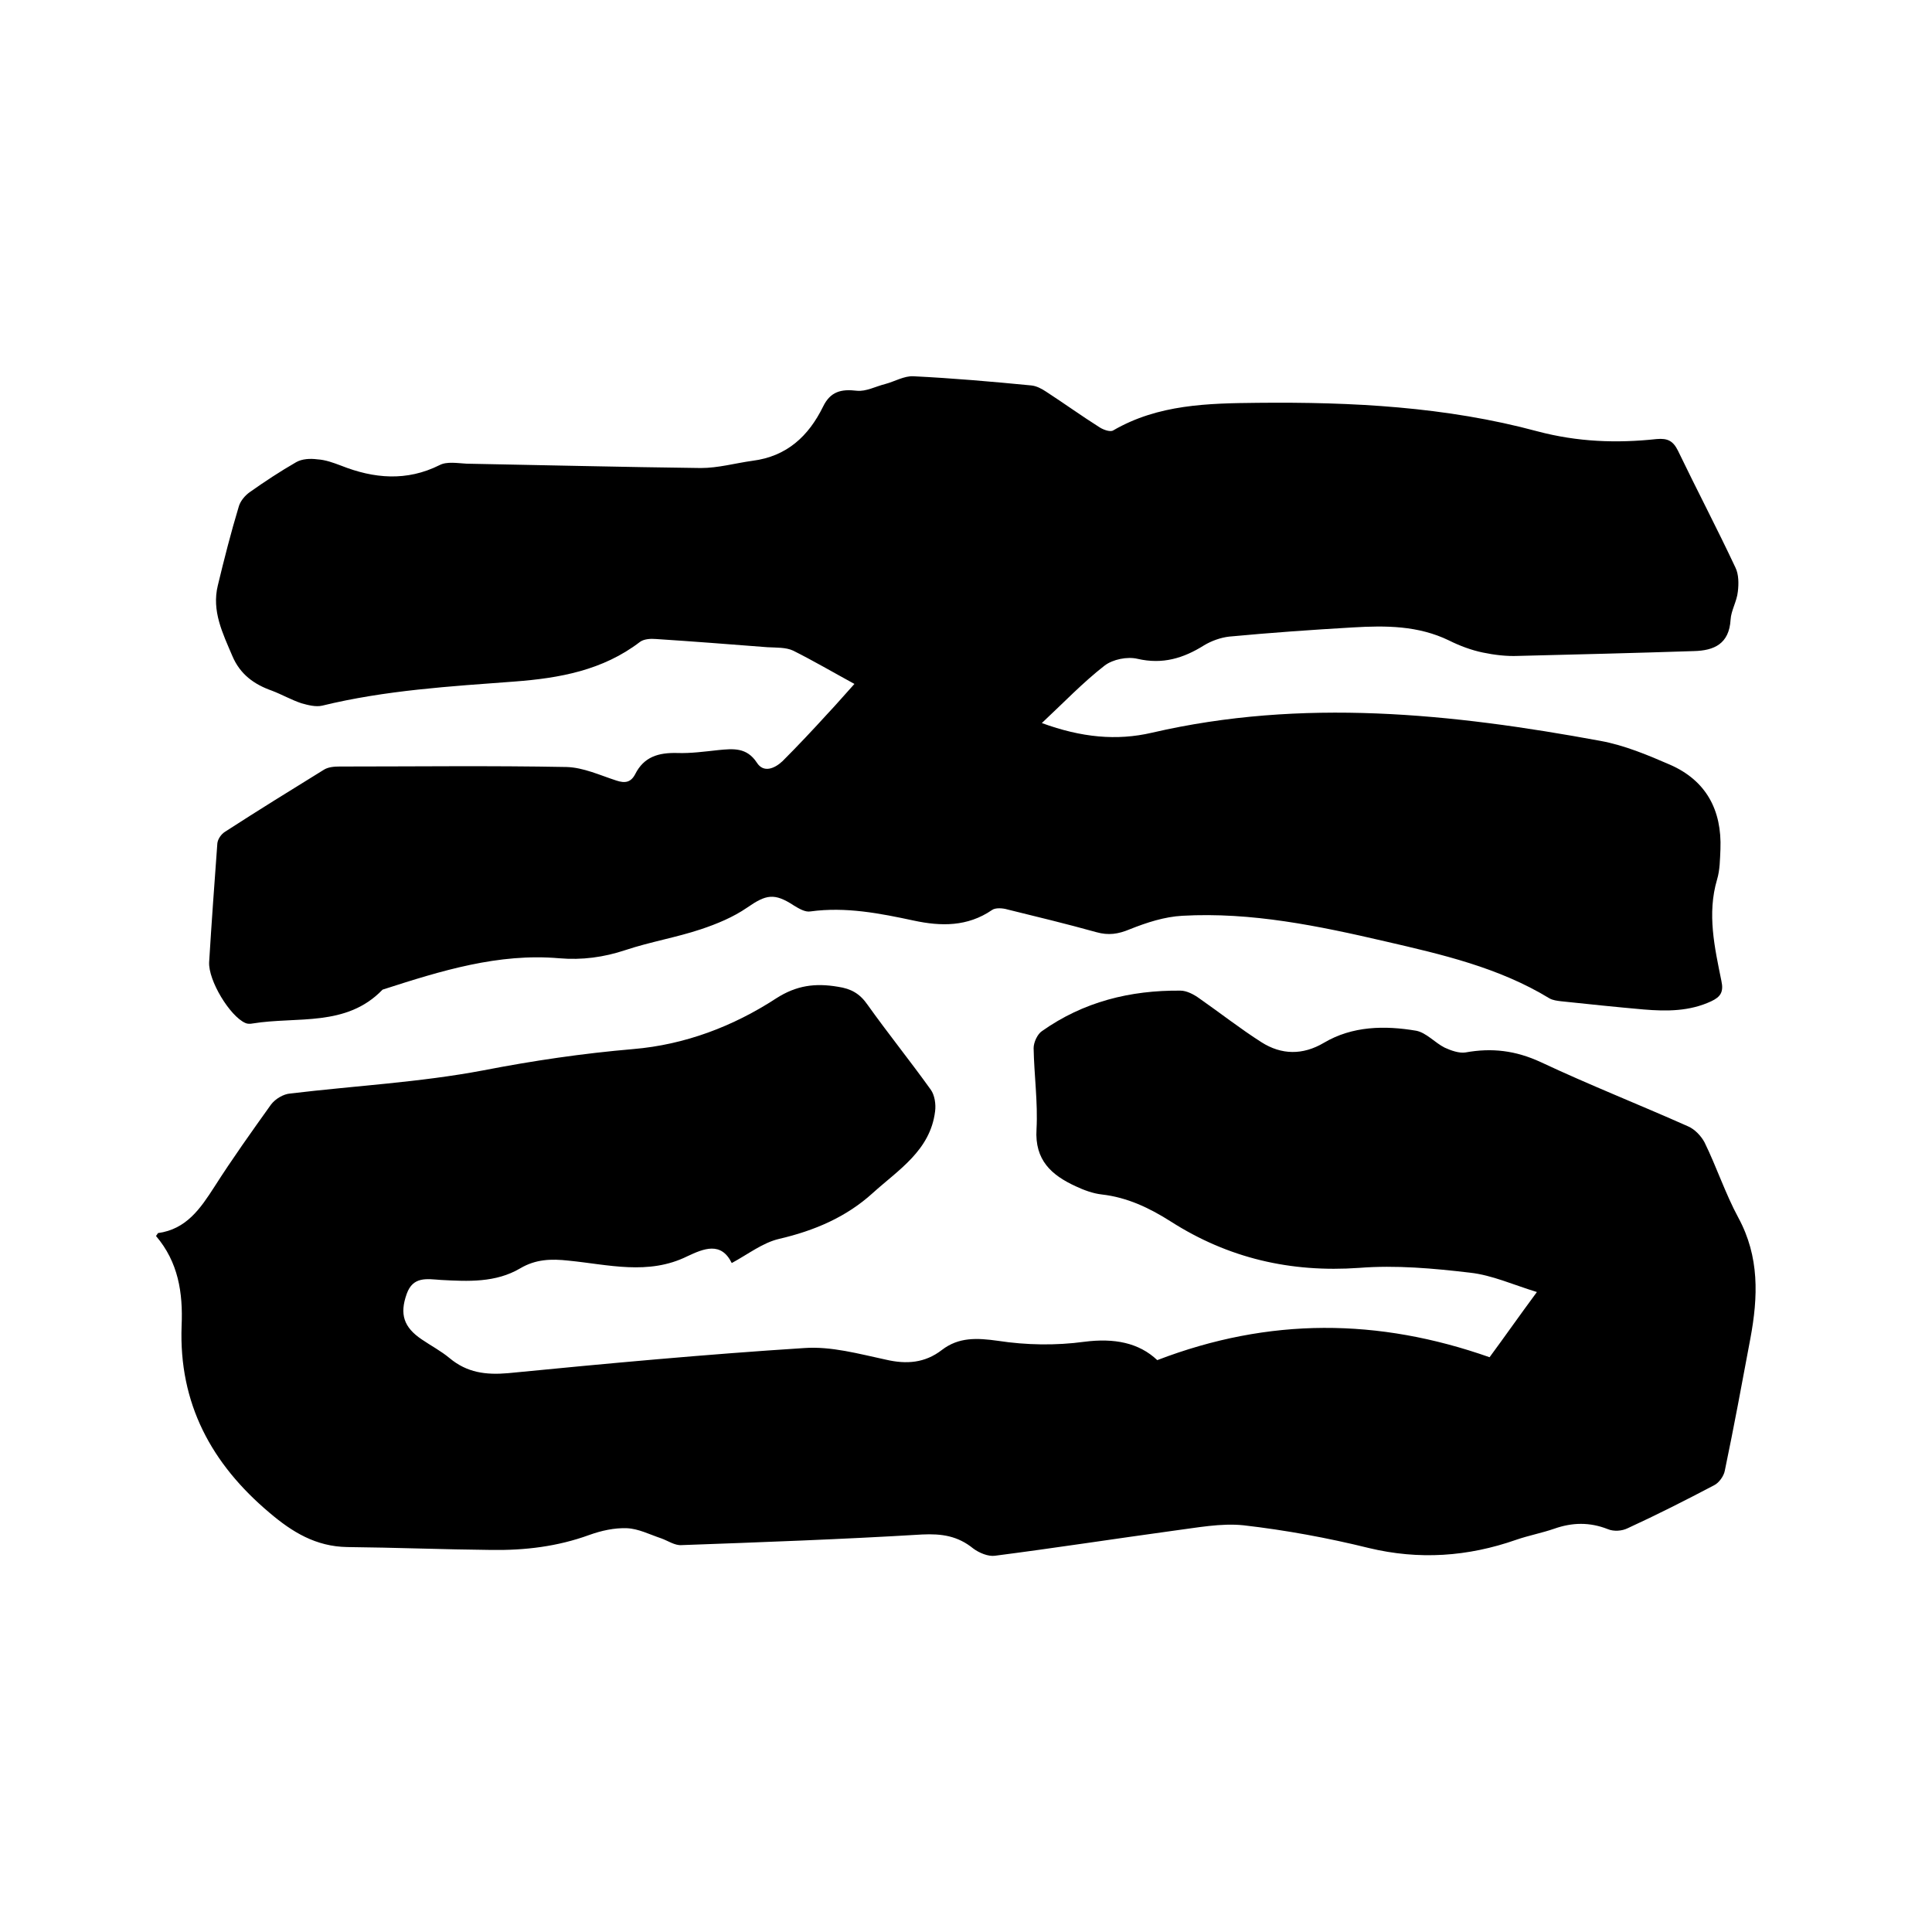 <svg enable-background="new 0 0 400 400" viewBox="0 0 400 400" xmlns="http://www.w3.org/2000/svg"><path d="m215.7 149.7c8.2 3 15.5 3.7 22.8 2 31.1-7.2 62-4 92.9 1.7 4.9.9 9.7 2.9 14.3 4.9 7.6 3.3 10.8 9.5 10.5 17.5-.1 2.1-.1 4.3-.7 6.3-2.1 7.1-.5 14.1.9 21 .5 2.3-.2 3.3-2.1 4.2-4.5 2.1-9.2 2.1-14 1.7-5.7-.5-11.4-1.1-17.1-1.7-.8-.1-1.7-.2-2.4-.6-10.5-6.4-22.3-9.1-34-11.8-13.8-3.2-27.7-6.1-42-5.3-3.7.2-7.4 1.4-10.9 2.8-2.4 1-4.4 1.3-6.9.6-6.1-1.7-12.3-3.2-18.4-4.7-1-.3-2.5-.4-3.2.1-5.1 3.5-10.6 3.4-16.2 2.2-7-1.5-14.1-2.9-21.4-1.9-1.1.2-2.4-.6-3.4-1.2-4.1-2.7-5.8-2.3-9.7.4-2.9 2-6.3 3.4-9.6 4.5-5.1 1.7-10.5 2.6-15.6 4.3-4.5 1.5-9 2.1-13.7 1.7-12.6-1.1-24.5 2.6-36.3 6.4-.1 0-.2.1-.3.1-7.5 7.8-17.7 5.5-26.9 7-.5.1-1.1.1-1.5-.1-3.2-1.4-7.7-8.8-7.5-12.6.5-8.2 1.1-16.4 1.7-24.6.1-.9.8-1.9 1.6-2.4 6.8-4.4 13.6-8.6 20.4-12.8.9-.6 2.2-.7 3.3-.7 15.7 0 31.3-.2 47 .1 3.5.1 6.9 1.7 10.3 2.8 1.8.6 3 .4 3.9-1.3 1.8-3.6 4.8-4.5 8.7-4.4 2.8.1 5.7-.3 8.5-.6 3.1-.3 5.9-.6 8 2.6 1.4 2.2 3.7 1.2 5.3-.3 3.2-3.2 6.3-6.5 9.4-9.9 1.8-1.9 3.5-3.9 5.5-6.1-4.4-2.4-8.5-4.8-12.7-6.9-1.5-.7-3.5-.6-5.3-.7-7.7-.6-15.4-1.2-23.1-1.7-1.1-.1-2.5 0-3.3.6-7.7 5.9-16.7 7.5-25.9 8.2-13.4 1-26.8 1.8-39.9 5-1.3.3-2.9-.1-4.3-.5-2.1-.7-4-1.8-6.1-2.6-3.7-1.3-6.6-3.4-8.2-7.2-2-4.7-4.3-9.3-3-14.6 1.3-5.4 2.7-10.9 4.3-16.2.3-1.2 1.3-2.4 2.3-3.1 3.1-2.2 6.3-4.3 9.6-6.2 1.2-.7 2.9-.8 4.4-.6 1.7.1 3.3.7 4.9 1.3 6.8 2.7 13.6 3.3 20.4-.1 1.5-.8 3.7-.4 5.6-.3 16.2.3 32.3.7 48.5.9 3.6 0 7.1-1 10.7-1.5 7.1-.9 11.6-5.1 14.6-11.2 1.5-3.1 3.7-3.7 7-3.3 1.9.2 3.9-.9 5.9-1.4 1.9-.5 3.9-1.7 5.8-1.6 8.1.4 16.2 1.1 24.4 1.9 1.1.1 2.2.7 3.1 1.3 3.7 2.4 7.3 5 11.1 7.4.8.5 2.2 1 2.8.6 9.3-5.4 19.6-5.6 29.9-5.7 19.5-.2 39 .8 57.9 5.9 8.3 2.2 16.4 2.5 24.7 1.6 2.3-.2 3.4.4 4.4 2.4 3.9 8.1 8.1 16.1 11.9 24.2.7 1.4.7 3.4.5 5-.2 2-1.4 3.9-1.5 5.8-.3 5-3.4 6.4-7.6 6.5-12.1.4-24.3.7-36.4 1-2.4.1-4.9-.2-7.3-.7s-4.8-1.4-7-2.5c-6.4-3.1-13.1-3.1-19.9-2.7-8.6.5-17.1 1.1-25.6 1.9-1.8.2-3.7.9-5.2 1.8-4.3 2.7-8.6 4-13.8 2.8-2.1-.5-5.1.1-6.8 1.4-4.5 3.5-8.4 7.6-13 11.9z"/><path d="m32.3 255.9c.3-.4.4-.6.4-.6 5.9-.8 8.8-5.1 11.7-9.6 3.7-5.8 7.7-11.4 11.7-17 .9-1.2 2.6-2.2 4-2.3 13.3-1.6 26.8-2.3 40-4.8 10.3-2 20.5-3.5 31-4.4 10.7-.9 20.7-4.7 29.6-10.5 4.2-2.7 8.1-3.2 12.8-2.4 2.7.4 4.5 1.4 6.1 3.7 4.2 5.9 8.8 11.6 13.1 17.6.8 1.1 1.1 3 .9 4.5-1 8.1-7.6 12.1-12.9 16.9-5.5 5-12.1 7.8-19.4 9.5-3.4.8-6.3 3.1-9.8 5-2.2-4.5-5.8-3-9.2-1.4-8.1 4-16.4 1.7-24.6.9-3.6-.4-6.8-.3-10 1.6-5.1 3-10.8 2.7-16.4 2.4-2.9-.2-5.8-.8-7.1 2.9-1.5 4.2-.6 6.9 3.1 9.4 1.9 1.3 4 2.4 5.8 3.9 3.6 3 7.5 3.5 12.1 3.1 20.4-2 40.9-3.9 61.3-5.2 5.6-.4 11.3 1.2 16.9 2.4 4.3 1 8.1.7 11.6-2s7.3-2.5 11.6-1.9c5.9.9 12 1 17.9.2 6.2-.8 11.3.2 15.1 3.8 23.2-8.9 45.8-8.7 68.8-.6 3.1-4.2 6.1-8.5 9.8-13.5-4.9-1.5-9.3-3.5-13.8-4-7.6-.9-15.4-1.6-23-1-14.2 1-27.1-2-39-9.6-4.4-2.8-9-5-14.3-5.6-1.8-.2-3.7-.9-5.4-1.7-5-2.3-8.5-5.4-8.1-11.8.3-5.6-.5-11.2-.6-16.8 0-1.2.8-2.9 1.7-3.5 8.6-6.1 18.3-8.5 28.7-8.4 1.3 0 2.8.8 3.9 1.6 4.3 3 8.5 6.3 12.9 9.1 4.1 2.6 8.5 2.7 12.9.1 5.9-3.5 12.6-3.6 19.1-2.5 2.1.4 3.9 2.5 5.9 3.5 1.3.6 3 1.2 4.3 1 5.5-1 10.4-.4 15.6 2 10 4.7 20.4 8.8 30.5 13.3 1.4.6 2.7 2 3.4 3.3 2.5 5.1 4.3 10.6 7 15.6 4.4 8.1 4.1 16.4 2.5 25-1.7 9.1-3.4 18.3-5.3 27.4-.2 1.1-1.2 2.5-2.2 3-5.9 3.1-11.8 6.1-17.9 8.9-1.2.6-2.9.7-4.1.2-3.8-1.5-7.4-1.4-11.1-.1-2.6.9-5.3 1.4-7.9 2.3-10 3.5-20.1 4.2-30.5 1.7-8.5-2.1-17.2-3.7-25.9-4.7-4.7-.5-9.7.5-14.4 1.1-12.4 1.7-24.7 3.6-37.1 5.2-1.4.2-3.3-.6-4.5-1.5-3.2-2.6-6.5-3.1-10.6-2.9-16.6 1-33.2 1.6-49.8 2.2-1.4.1-2.8-.9-4.2-1.4-2.4-.8-4.7-2-7.1-2.1-2.6-.1-5.3.5-7.8 1.4-6.6 2.4-13.3 3.2-20.3 3.1-9.9-.1-19.9-.5-29.8-.6-6.5-.1-11.4-3.1-16.1-7.1-12-10.1-18.8-22.6-18.2-38.7.3-6.9-.7-13.2-5.3-18.6z"/></svg>